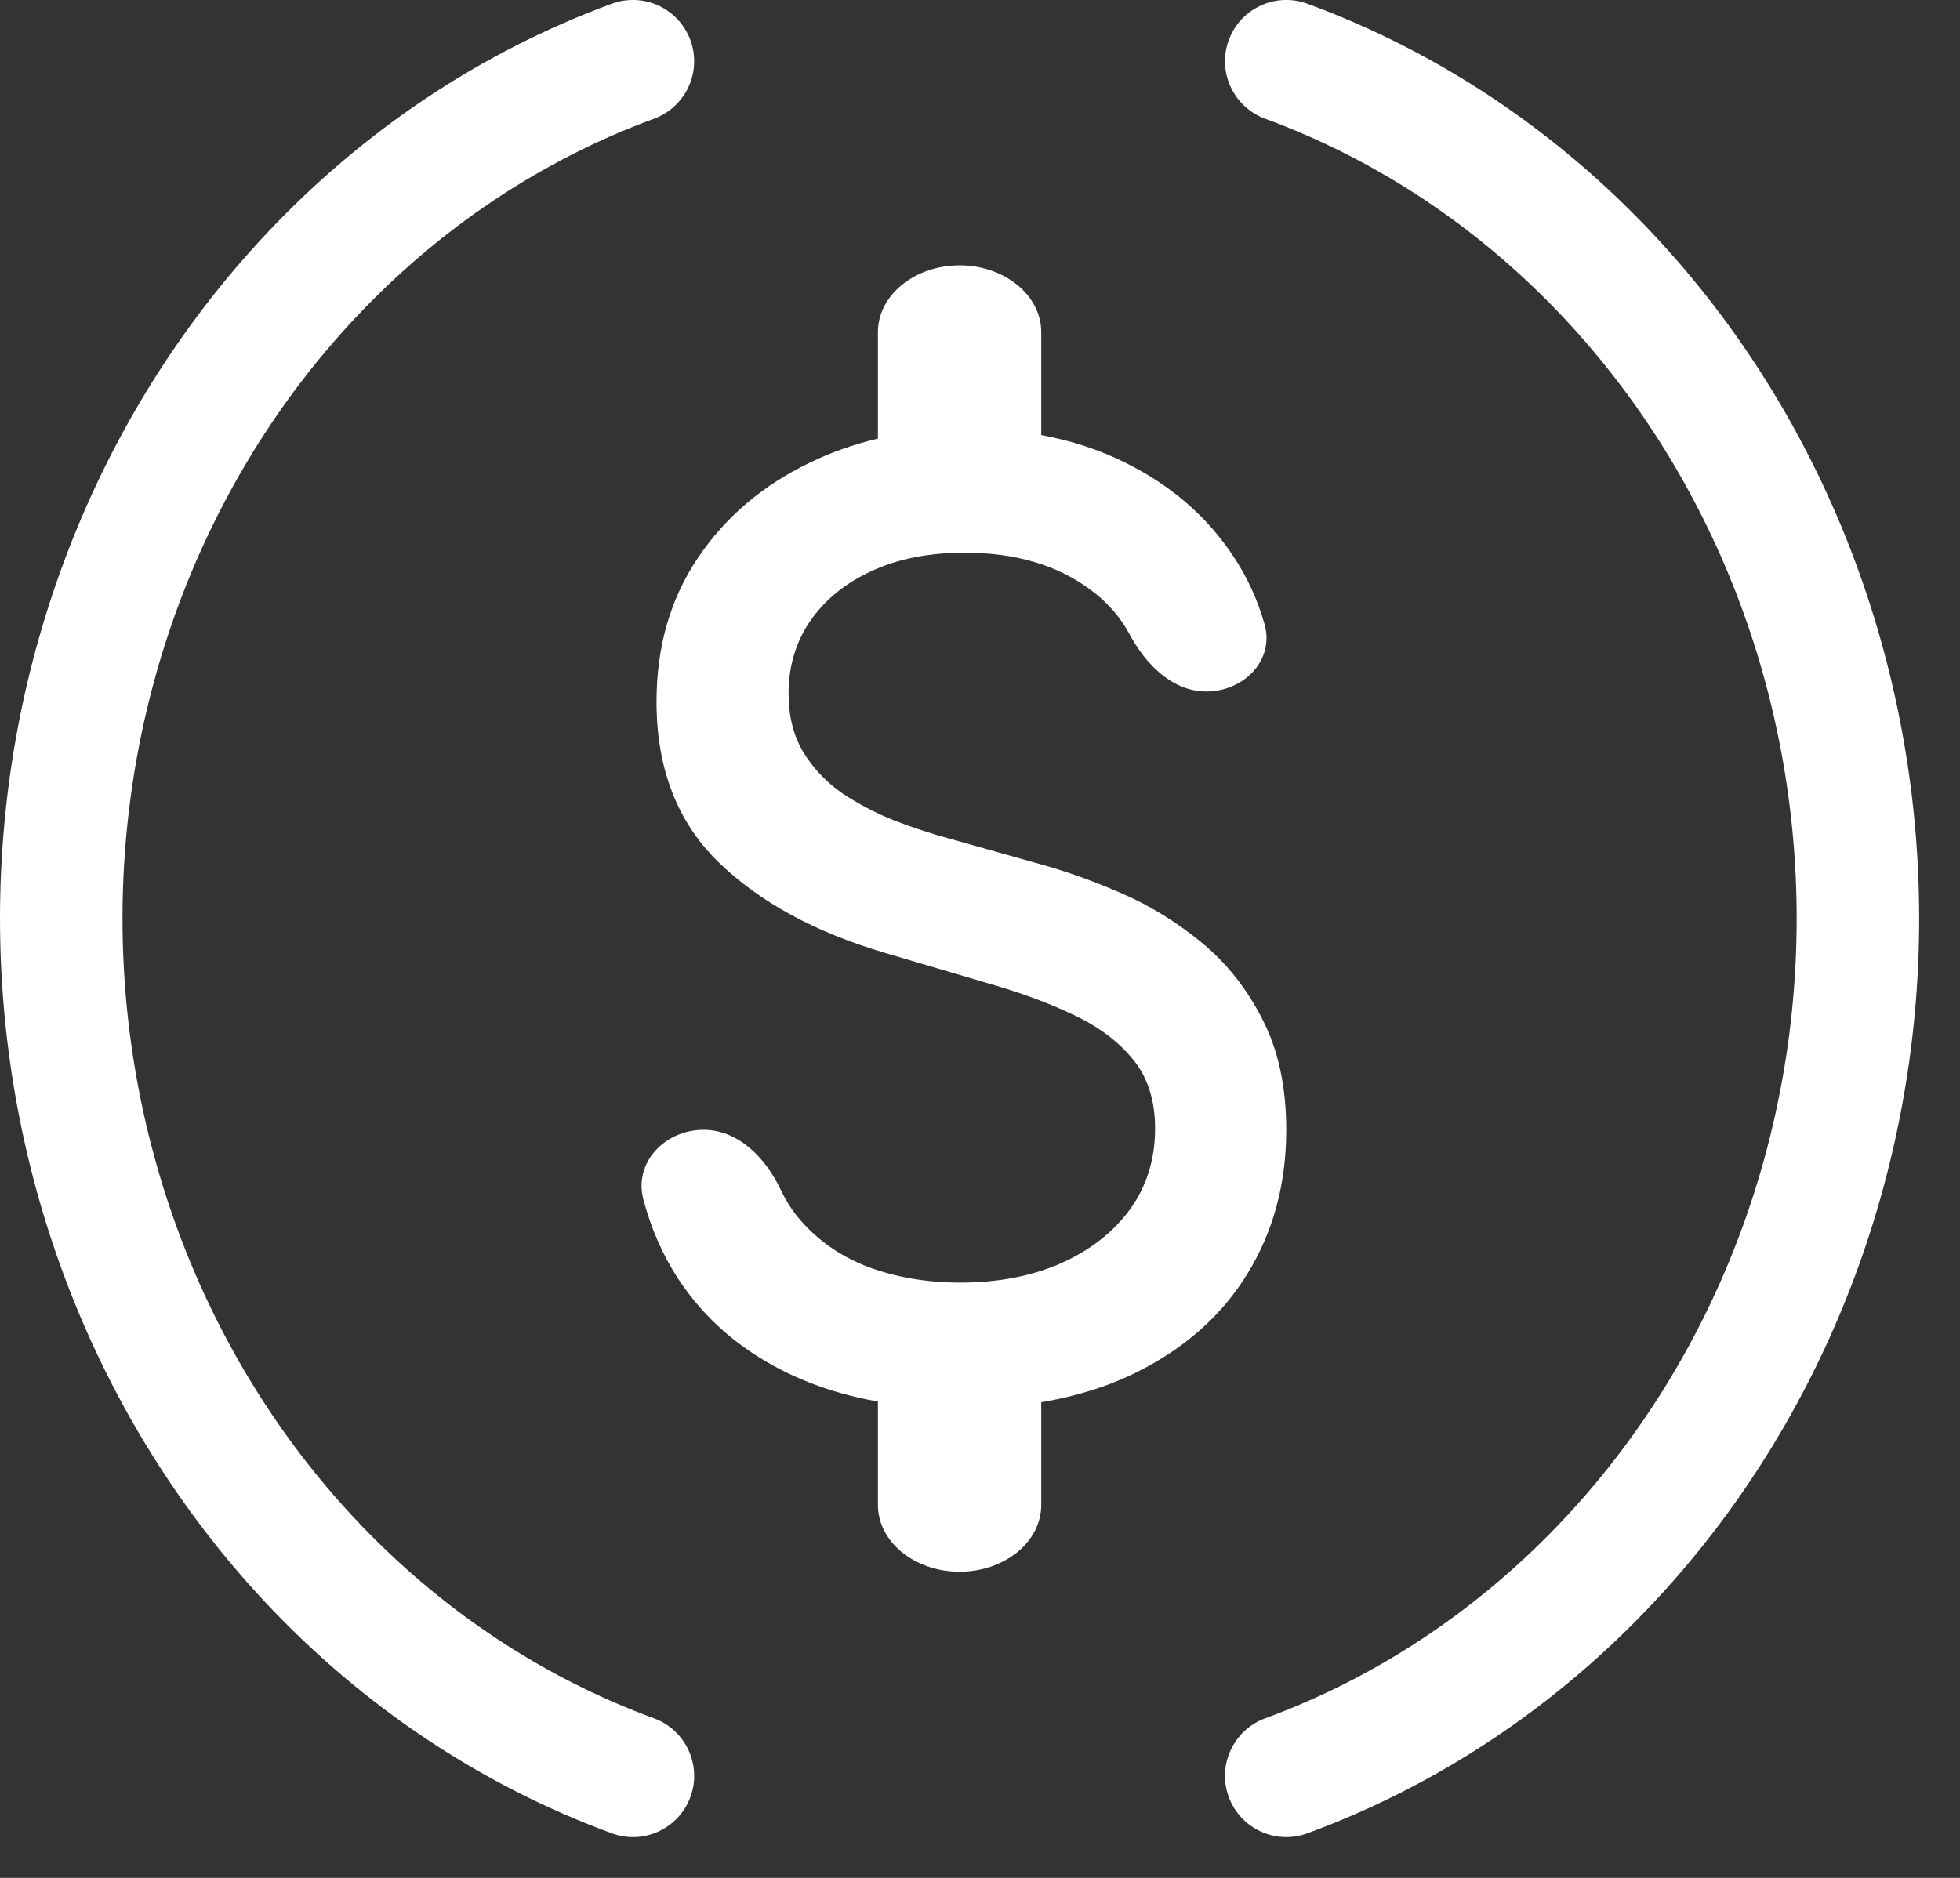 <?xml version="1.0" encoding="utf-8"?>
<svg xmlns="http://www.w3.org/2000/svg" fill="none" height="100%" overflow="visible" preserveAspectRatio="none" style="display: block;" viewBox="0 0 24 23" width="100%">
<rect x="0" y="0" width="24" height="23" fill="#333333" stroke="none"/>
<path clip-rule="evenodd" d="M8.454 0.492C8.597 0.88 8.397 1.311 8.009 1.454C6.642 1.956 5.381 2.79 4.333 3.913C2.524 5.851 1.5 8.489 1.5 11.25C1.5 14.011 2.524 16.65 4.333 18.587C5.381 19.71 6.642 20.544 8.009 21.046C8.397 21.189 8.597 21.62 8.454 22.009C8.311 22.398 7.88 22.597 7.491 22.454C5.9 21.869 4.441 20.902 3.236 19.611C1.159 17.385 0 14.377 0 11.25C0 8.123 1.159 5.115 3.236 2.89C4.441 1.598 5.9 0.631 7.491 0.046C7.88 -0.097 8.311 0.103 8.454 0.492ZM14.772 8.469C14.355 8.469 14.03 8.137 13.833 7.771C13.717 7.554 13.555 7.37 13.346 7.218C12.94 6.918 12.429 6.769 11.813 6.769C11.372 6.769 10.991 6.845 10.669 6.996C10.347 7.144 10.097 7.349 9.918 7.61C9.743 7.868 9.656 8.162 9.656 8.492C9.656 8.769 9.715 9.008 9.834 9.208C9.956 9.409 10.116 9.578 10.312 9.715C10.511 9.847 10.725 9.959 10.952 10.05C11.18 10.137 11.398 10.209 11.608 10.266L12.658 10.562C13.001 10.653 13.353 10.776 13.713 10.932C14.074 11.087 14.408 11.292 14.716 11.546C15.024 11.8 15.272 12.115 15.461 12.49C15.654 12.865 15.75 13.315 15.75 13.838C15.75 14.498 15.592 15.083 15.278 15.595C14.966 16.107 14.513 16.511 13.918 16.807C13.571 16.98 13.182 17.102 12.75 17.174V18.432C12.75 18.884 12.302 19.25 11.75 19.25C11.198 19.25 10.75 18.884 10.75 18.432V17.166C10.361 17.098 10.005 16.987 9.682 16.835C9.094 16.558 8.634 16.166 8.301 15.658C8.112 15.366 7.971 15.044 7.878 14.691C7.758 14.236 8.144 13.838 8.614 13.838C9.045 13.838 9.377 14.185 9.561 14.574C9.614 14.688 9.679 14.793 9.755 14.89C9.979 15.167 10.264 15.373 10.611 15.51C10.961 15.643 11.344 15.709 11.761 15.709C12.219 15.709 12.627 15.631 12.984 15.476C13.344 15.316 13.627 15.097 13.834 14.816C14.04 14.532 14.144 14.2 14.144 13.821C14.144 13.476 14.053 13.193 13.871 12.973C13.692 12.754 13.449 12.572 13.141 12.428C12.837 12.283 12.492 12.156 12.107 12.046L10.837 11.671C9.976 11.417 9.293 11.044 8.789 10.551C8.289 10.058 8.039 9.406 8.039 8.594C8.039 7.923 8.207 7.337 8.543 6.837C8.879 6.336 9.334 5.948 9.907 5.671C10.173 5.541 10.454 5.442 10.75 5.372V4.068C10.75 3.617 11.198 3.25 11.75 3.25C12.302 3.25 12.75 3.617 12.75 4.068V5.329C13.12 5.397 13.462 5.509 13.776 5.665C14.336 5.942 14.777 6.323 15.099 6.808C15.272 7.068 15.401 7.348 15.485 7.648C15.608 8.088 15.228 8.469 14.772 8.469ZM15.491 1.454C15.103 1.311 14.903 0.88 15.046 0.492C15.189 0.103 15.62 -0.097 16.009 0.046C17.6 0.631 19.059 1.598 20.264 2.89C22.341 5.115 23.5 8.123 23.5 11.25C23.5 14.377 22.341 17.385 20.264 19.611C19.059 20.902 17.6 21.869 16.009 22.454C15.62 22.597 15.189 22.398 15.046 22.009C14.903 21.62 15.103 21.189 15.491 21.046C16.858 20.544 18.119 19.71 19.167 18.587C20.976 16.65 22 14.011 22 11.25C22 8.489 20.976 5.851 19.167 3.913C18.119 2.79 16.858 1.956 15.491 1.454Z" fill="white" fill-rule="evenodd" id="foreground"/>
</svg>
